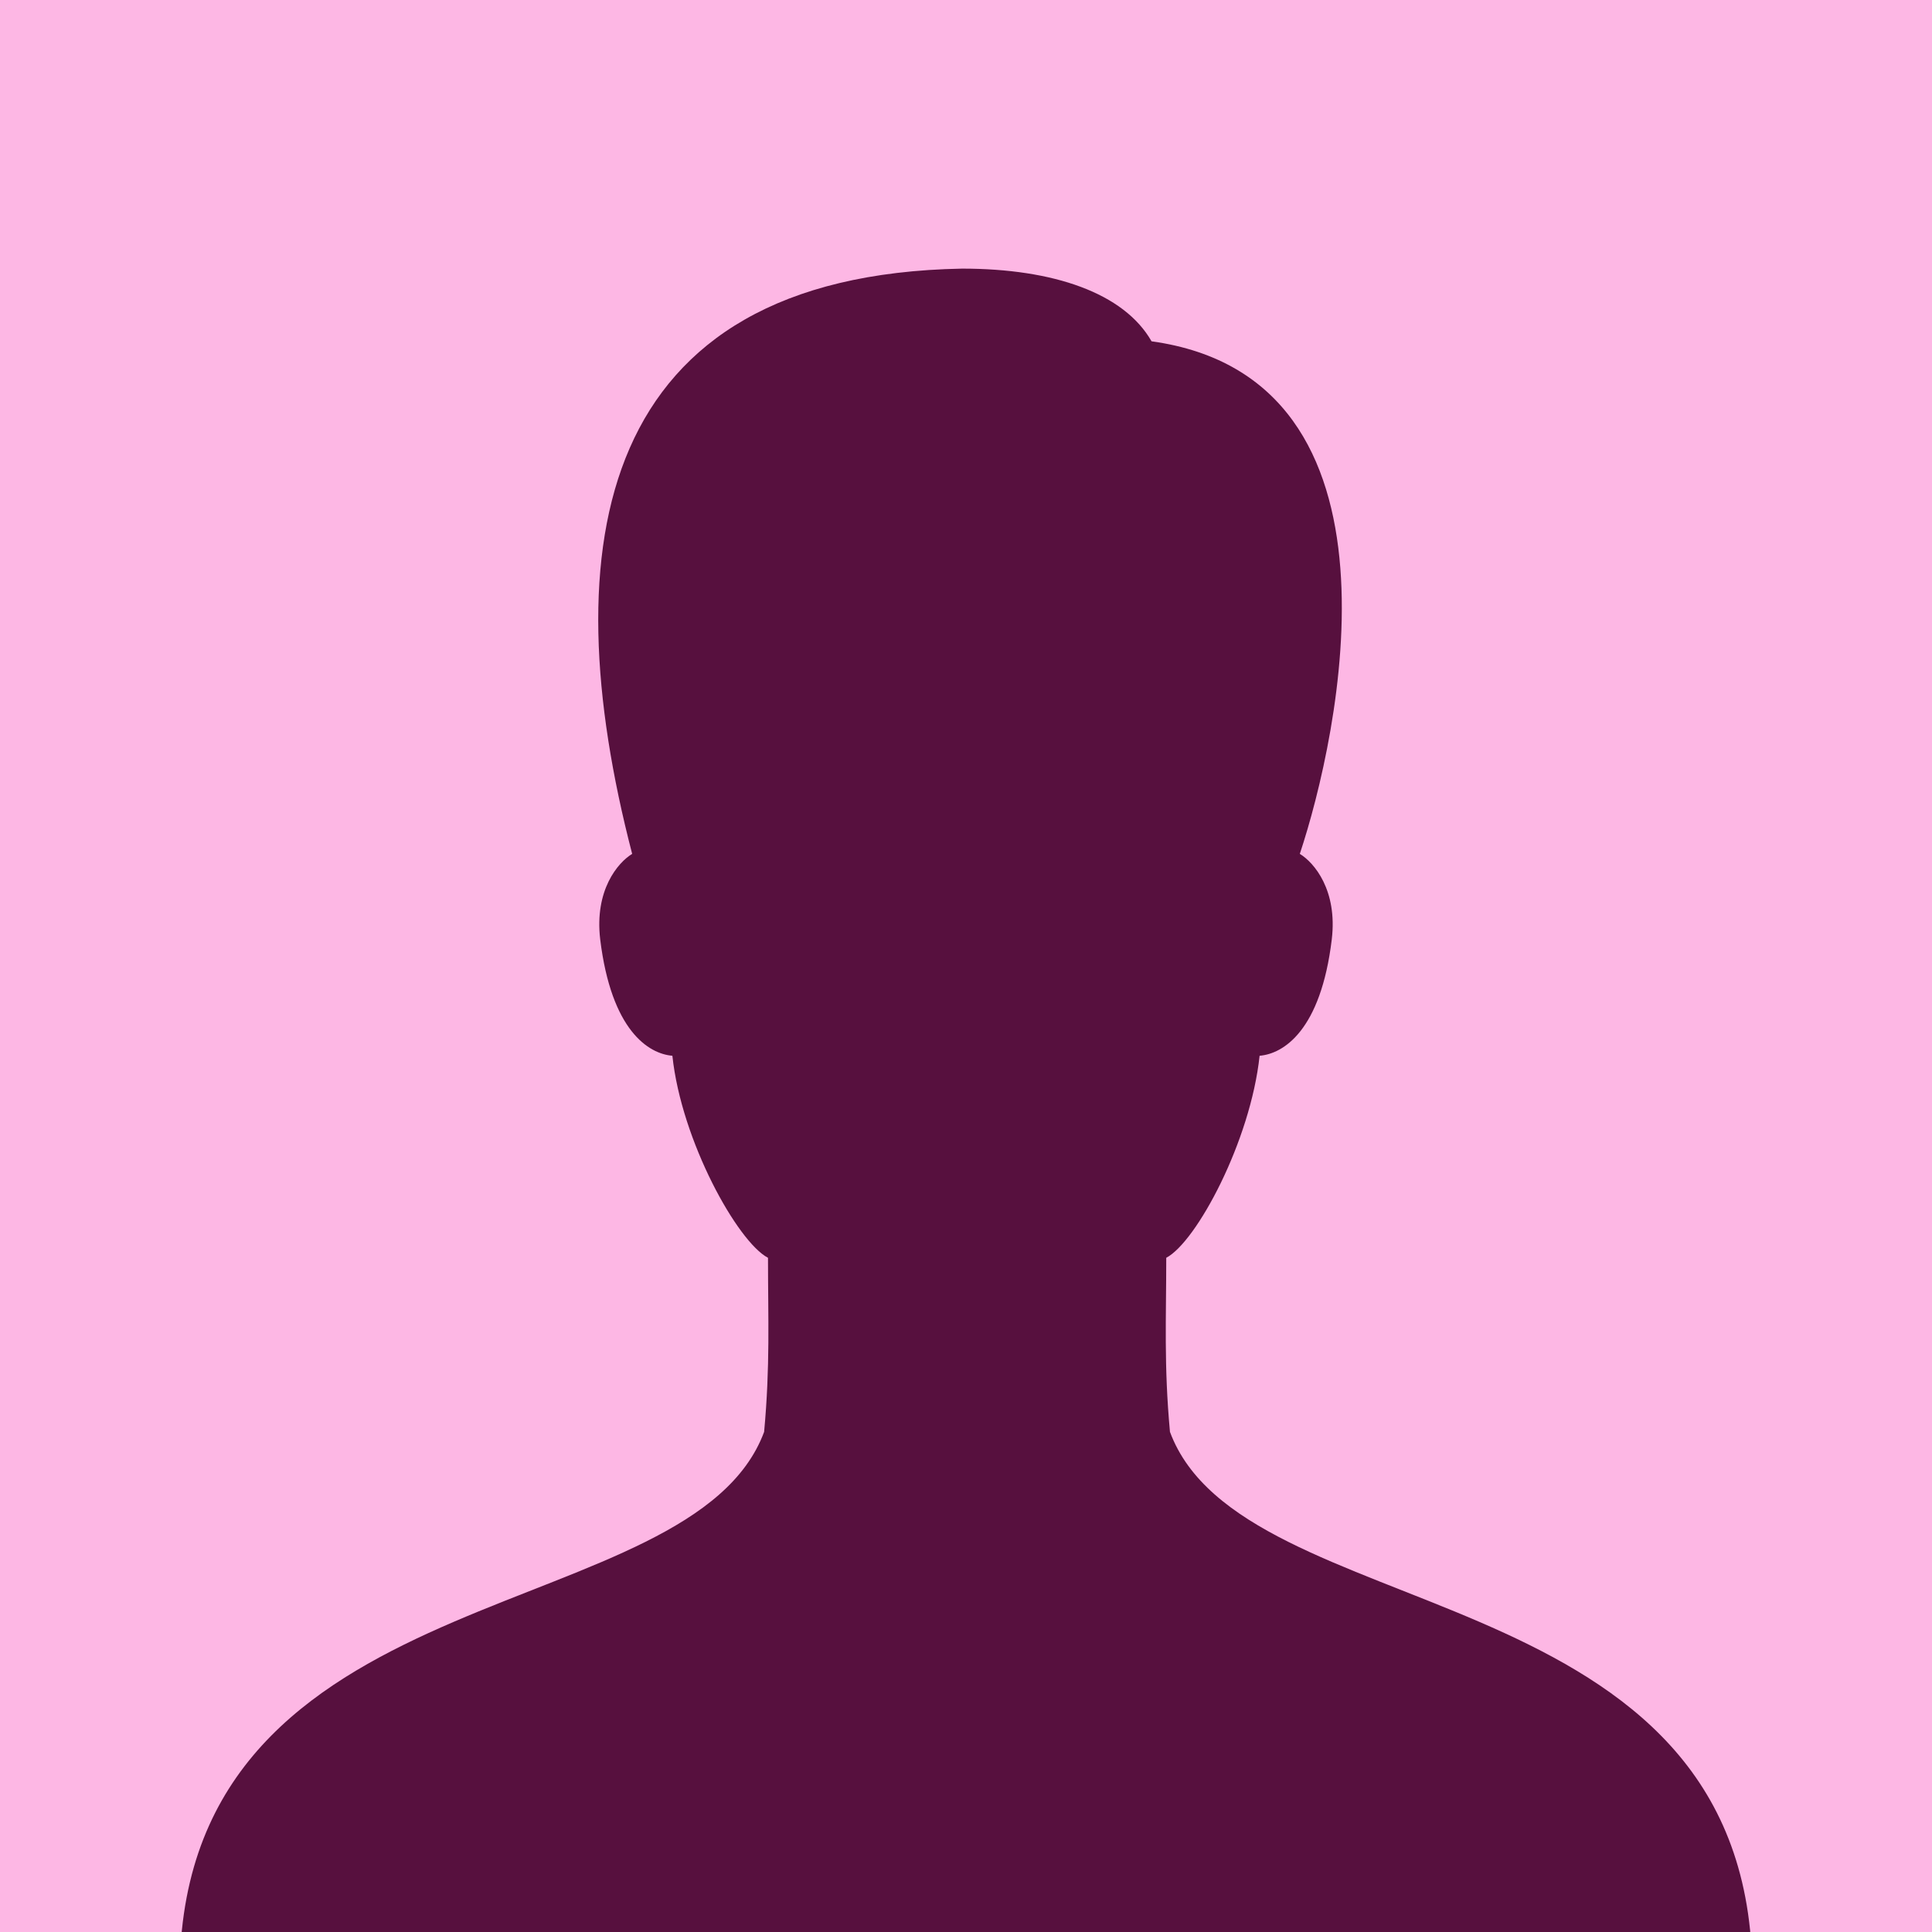 <svg xmlns="http://www.w3.org/2000/svg" xmlns:xlink="http://www.w3.org/1999/xlink" width="512" zoomAndPan="magnify" viewBox="0 0 384 384" height="512" preserveAspectRatio="xMidYMid meet" version="1.0"><defs><clipPath id="6b779657bb"><path d="M 35.871 53 L 347.867 53 L 347.867 384 L 35.871 384 Z M 35.871 53 " clip-rule="nonzero"/></clipPath></defs><rect x="-38.4" width="460.8" fill="#ffffff" y="-38.4" height="460.8" fill-opacity="1"/><rect x="-38.4" width="460.8" fill="#fdb7e4" y="-38.4" height="460.8" fill-opacity="1"/><rect x="-38.4" width="460.8" fill="#fdb7e4" y="-38.4" height="460.8" fill-opacity="1"/><g clip-path="url(#6b779657bb)"><path fill="#57103e" d="M 232.539 284.598 C 231.32 271.34 231.801 262.098 231.801 249.996 C 237.805 246.848 248.555 226.789 250.355 209.84 C 255.074 209.453 262.52 204.863 264.703 186.695 C 265.859 176.938 261.203 171.449 258.348 169.715 C 266.02 146.637 281.973 75.219 228.879 67.836 C 223.391 58.238 209.395 53.391 191.227 53.391 C 118.461 54.738 109.695 108.344 125.648 169.715 C 122.793 171.449 118.137 176.938 119.293 186.695 C 121.508 204.863 128.922 209.453 133.641 209.84 C 135.441 226.789 146.609 246.848 152.645 249.996 C 152.645 262.098 153.094 271.34 151.875 284.598 C 137.496 323.309 40.363 312.426 35.871 387.09 L 348.125 387.09 C 343.633 312.426 246.918 323.309 232.539 284.598 Z M 232.539 284.598 " fill-opacity="1" fill-rule="nonzero"/></g></svg>